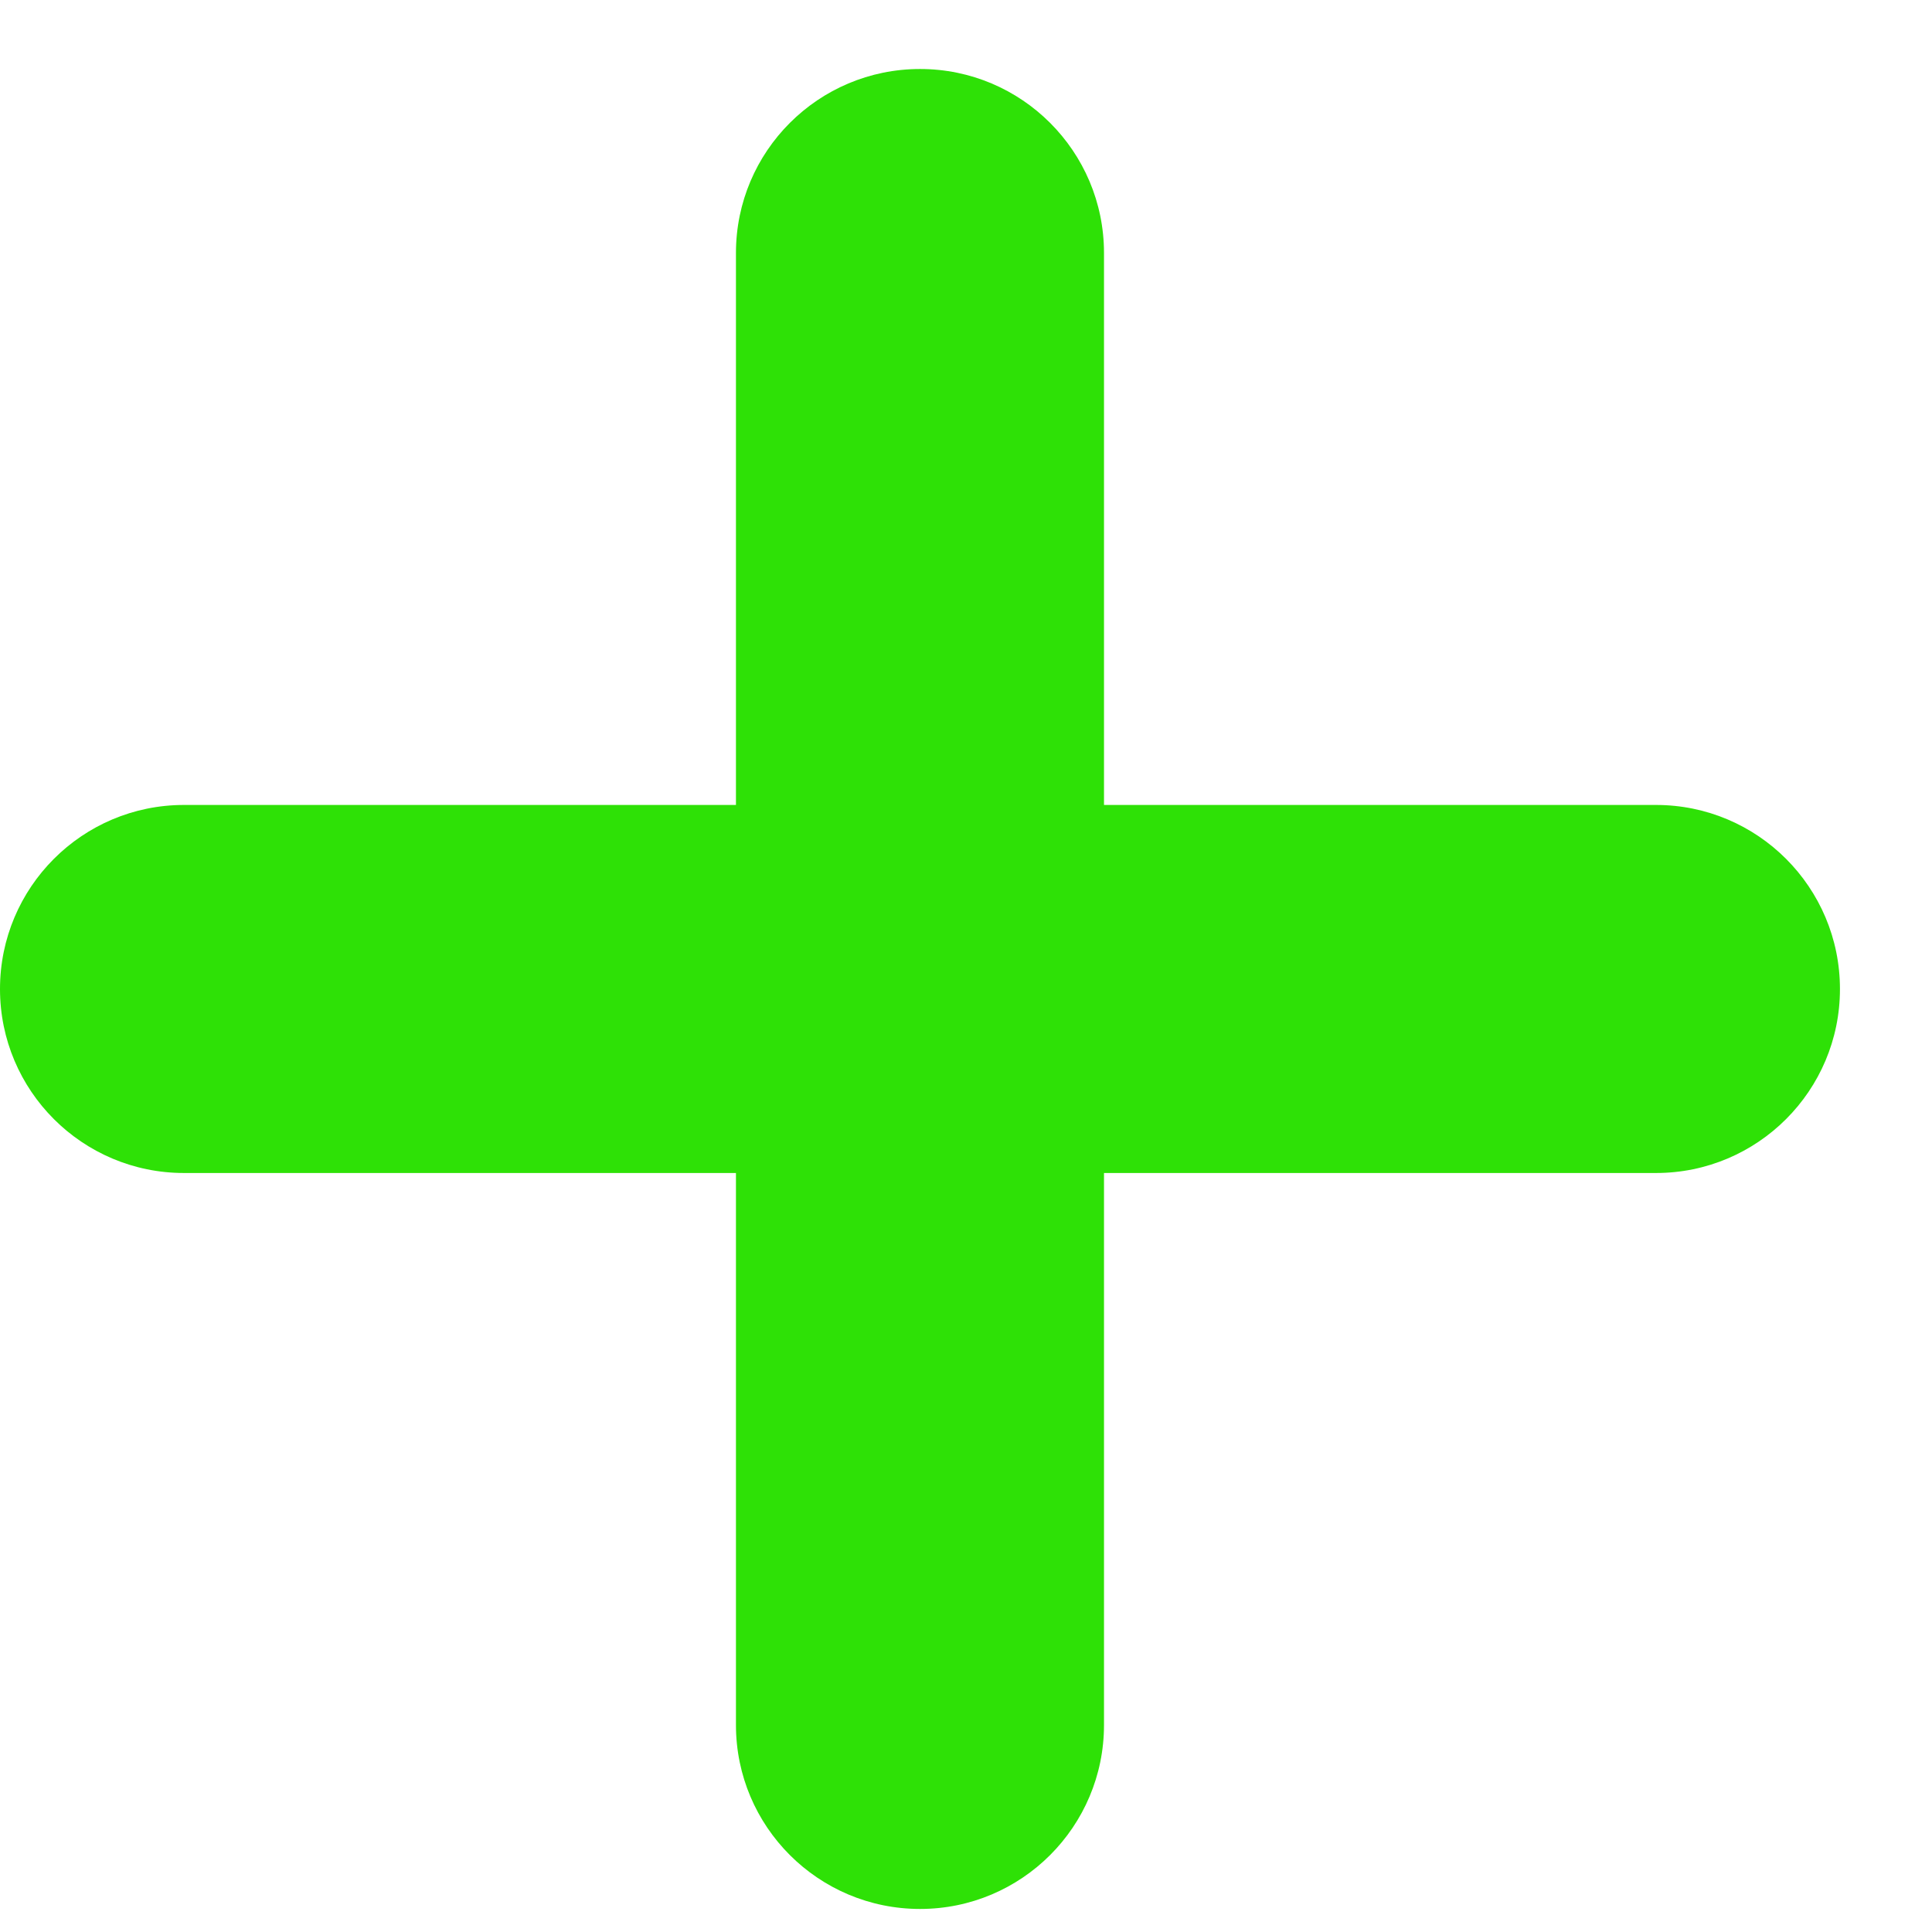 <?xml version="1.0" encoding="UTF-8"?>
<svg xmlns="http://www.w3.org/2000/svg" width="14" height="14" viewBox="0 0 14 14" fill="none">
  <path d="M13.333 7.167C13.333 7.903 12.736 8.5 12 8.5H8V12.5C8 13.236 7.403 13.833 6.667 13.833C5.93 13.833 5.333 13.236 5.333 12.5V8.5H1.333C0.597 8.5 0 7.903 0 7.167C0 6.43 0.597 5.833 1.333 5.833H5.333V1.833C5.333 1.097 5.93 0.5 6.667 0.5C7.403 0.5 8 1.097 8 1.833V5.833H12C12.736 5.833 13.333 6.43 13.333 7.167Z" fill="#2EE106"></path>
</svg>
